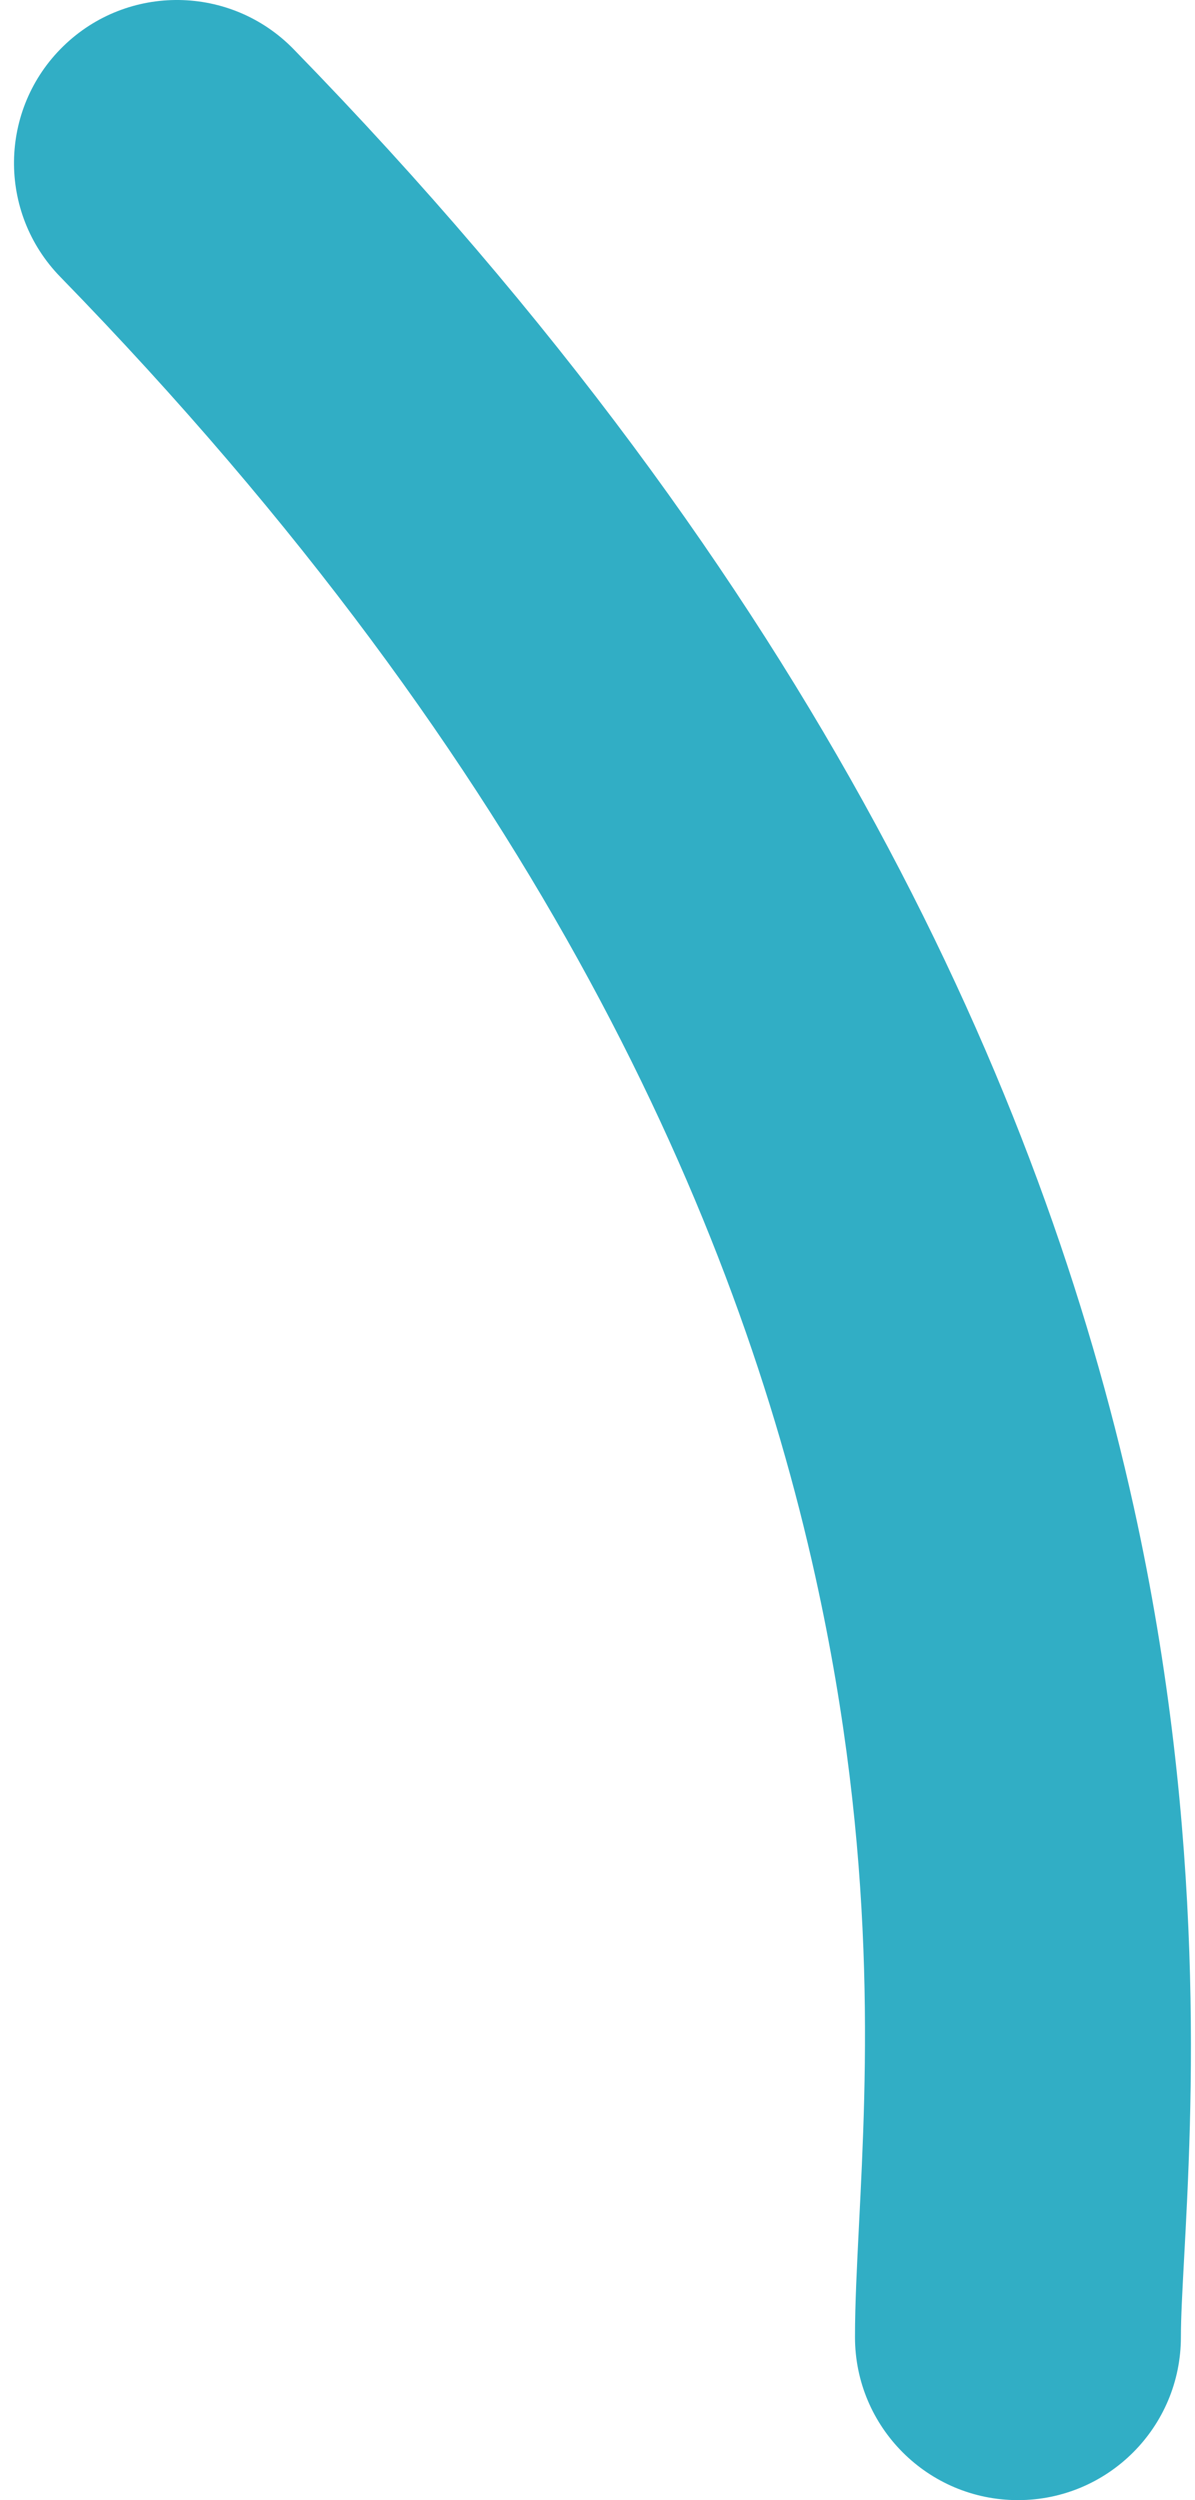 <svg width="66" height="138" viewBox="0 0 66 138" fill="none" xmlns="http://www.w3.org/2000/svg">
<path fill-rule="evenodd" clip-rule="evenodd" d="M3.492 2.555C7.052 -0.915 12.75 -0.841 16.219 2.718C45.137 32.391 57.573 60.367 62.611 83.146C66.654 101.428 65.836 116.566 65.398 124.654C65.3 126.475 65.221 127.938 65.221 129C65.221 133.971 61.192 138 56.221 138C51.251 138 47.221 133.971 47.221 129C47.221 127.19 47.326 125.117 47.444 122.776C47.868 114.383 48.466 102.544 45.035 87.033C40.733 67.577 29.945 42.592 3.328 15.281C-0.141 11.722 -0.068 6.024 3.492 2.555Z" fill="#31AEC5"/>
</svg>
